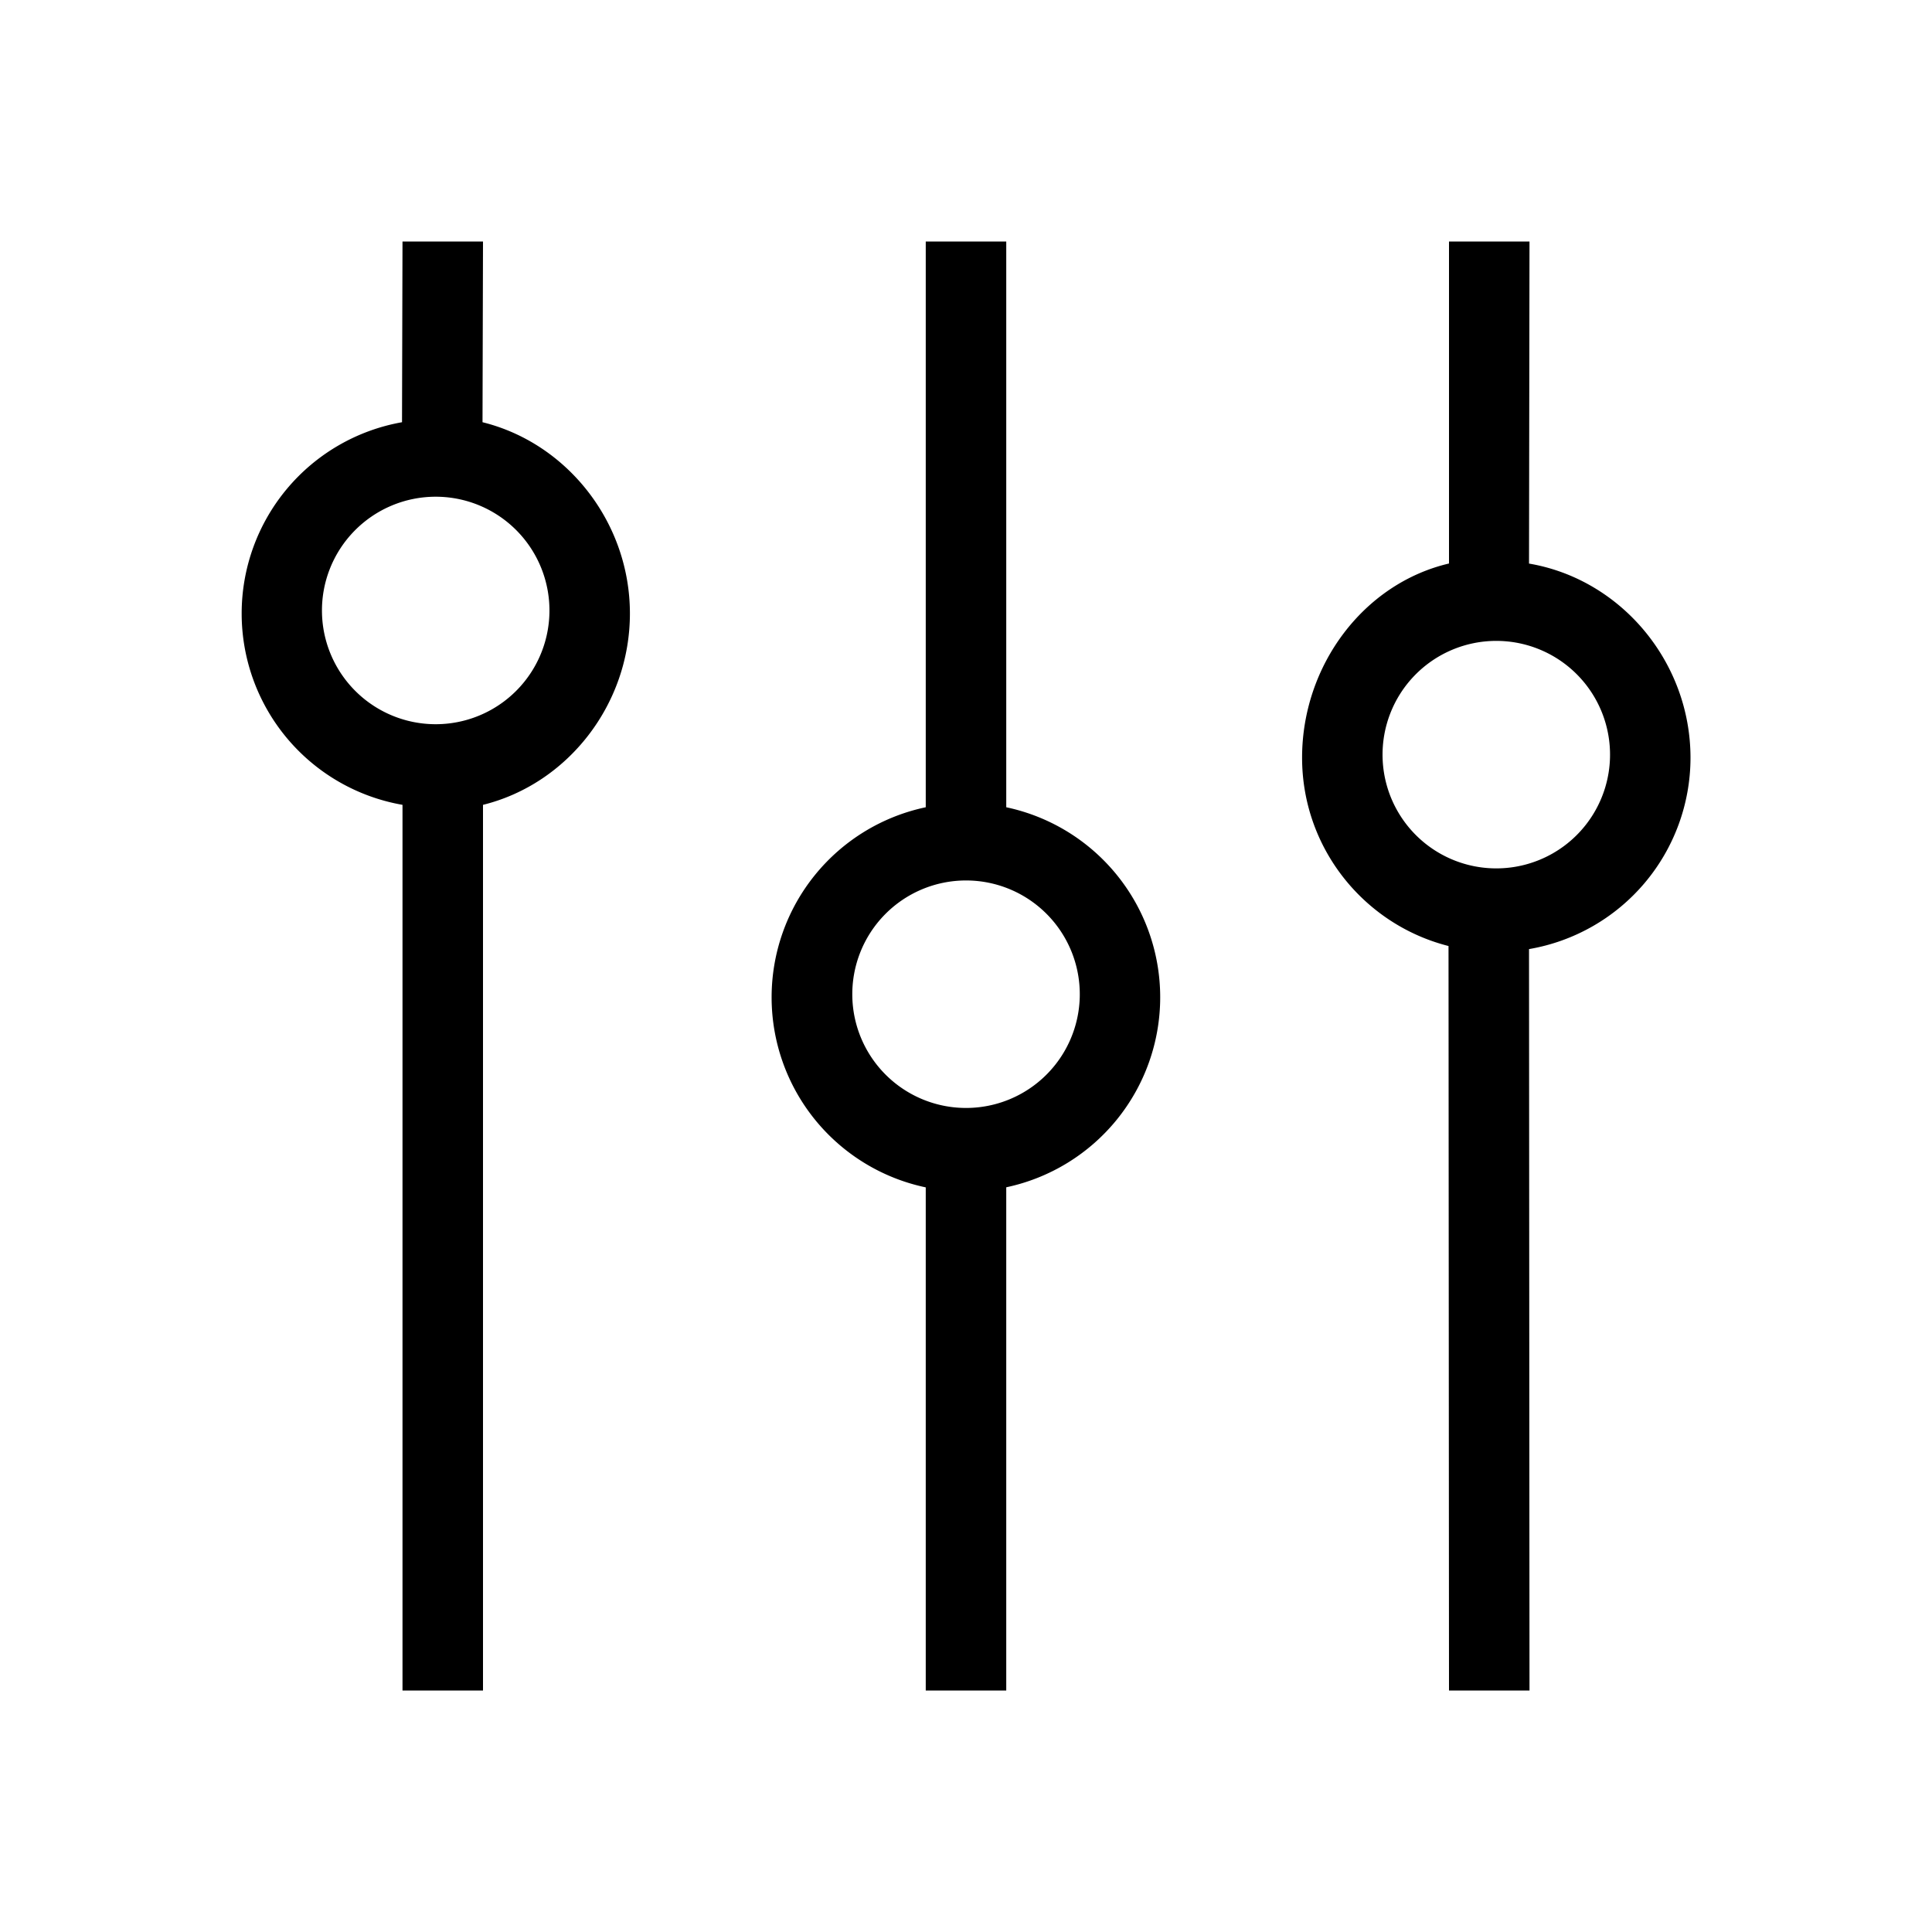 <svg xmlns="http://www.w3.org/2000/svg" width="24" height="24" fill="none" aria-hidden="true" role="presentation" focusable="false"><path fill-rule="evenodd" clip-rule="evenodd" d="M4.994 5.245 5 3h1l-.006 2.245c1.052.26 1.831 1.245 1.831 2.376 0 1.132-.774 2.117-1.825 2.377V21H5V9.998a2.413 2.413 0 0 1-.006-4.753ZM4 7.621a1.413 1.413 0 1 1 2.825 0 1.413 1.413 0 0 1-2.825 0ZM17.994 11.752 18 21h1l-.006-9.21A2.413 2.413 0 0 0 21 9.414c0-1.194-.867-2.22-2.006-2.413L19 3h-1v4c-1.065.25-1.825 1.271-1.825 2.412 0 1.128.774 2.075 1.82 2.34Zm-.819-2.34a1.413 1.413 0 1 1 2.825 0 1.413 1.413 0 0 1-2.825 0ZM11.5 10.028V3h1v7.028a2.413 2.413 0 0 1 0 4.721V21h-1v-6.25a2.413 2.413 0 0 1 0-4.722Zm-.912 2.36a1.413 1.413 0 1 1 2.825 0 1.413 1.413 0 0 1-2.825 0Z" fill="currentColor"></path></svg>
